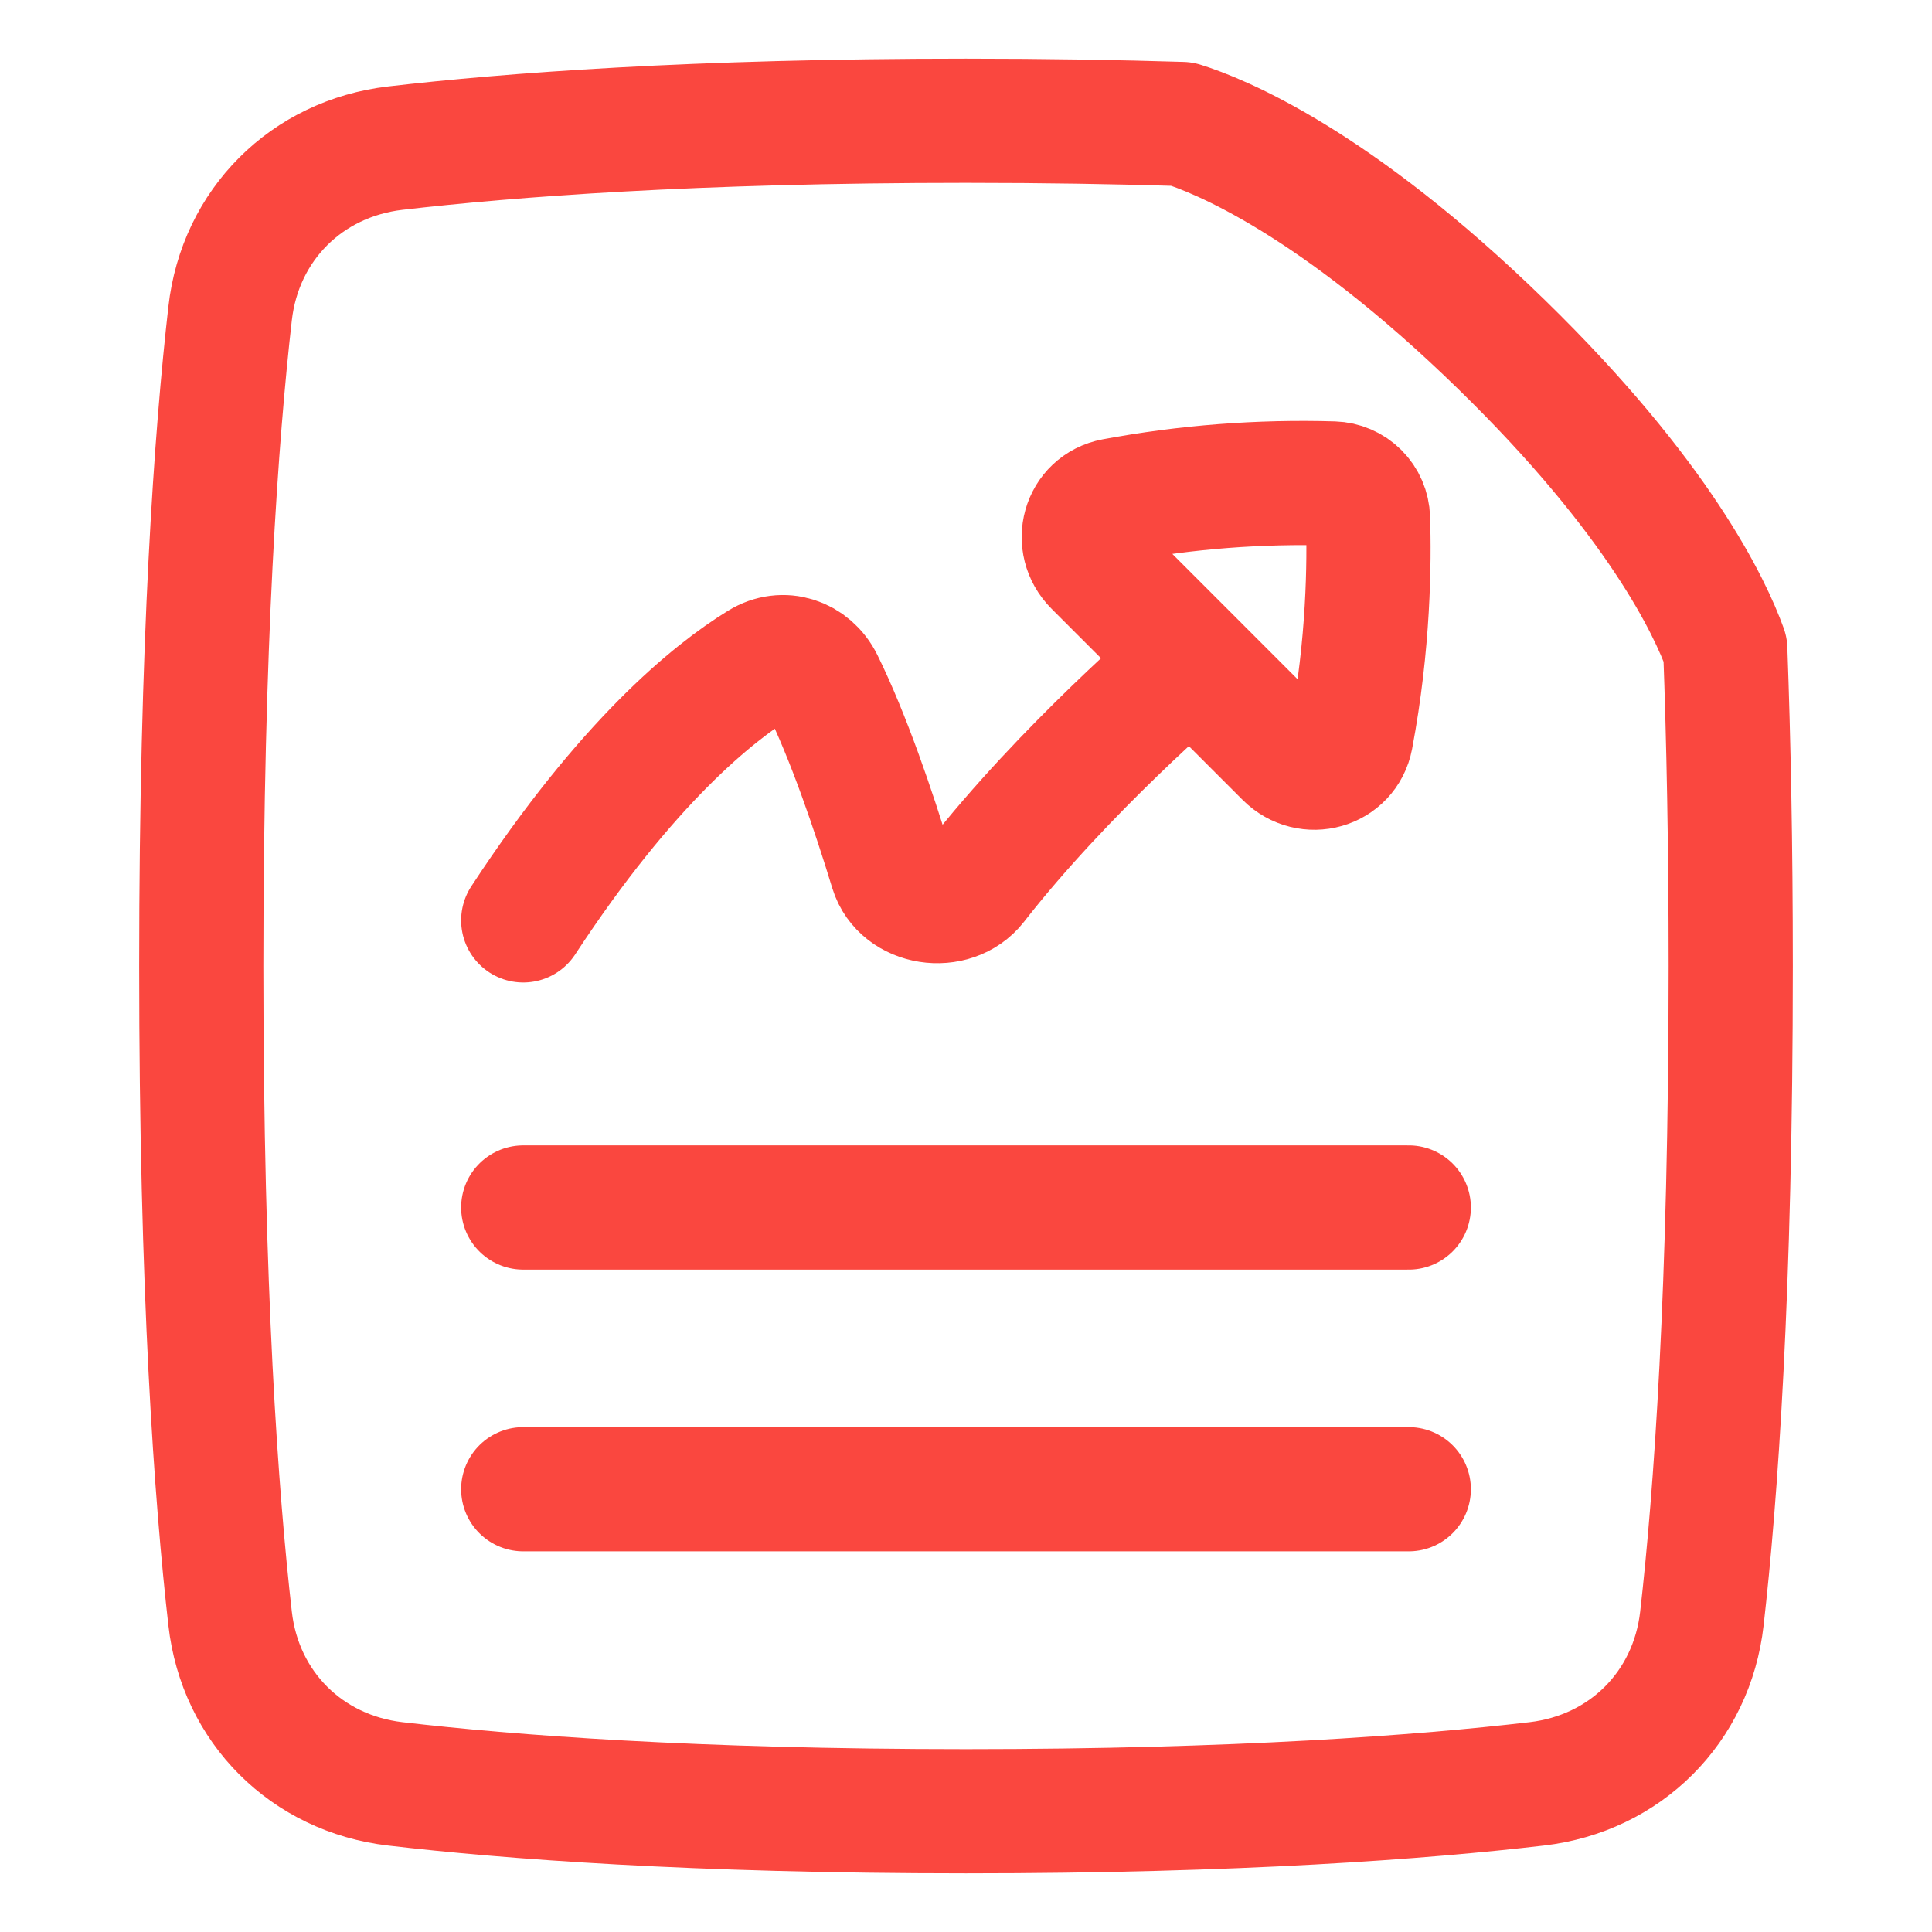 <?xml version="1.0" encoding="UTF-8"?> <svg xmlns="http://www.w3.org/2000/svg" width="28" height="28" viewBox="0 0 28 28" fill="none"><path d="M7.583 21.583H20.417M7.583 17.5H20.417M17.131 1.797C17.655 1.96 19.335 2.626 21.761 4.993C24.048 7.223 24.787 8.807 25.004 9.409C25.052 10.716 25.083 12.238 25.083 14C25.083 18.705 24.865 21.702 24.665 23.458C24.519 24.743 23.555 25.703 22.272 25.853C20.63 26.045 17.947 26.25 14 26.25C10.053 26.25 7.37 26.045 5.728 25.853C4.445 25.703 3.481 24.743 3.335 23.458C3.135 21.702 2.917 18.704 2.917 14C2.917 9.296 3.135 6.298 3.335 4.542C3.481 3.257 4.445 2.297 5.728 2.147C7.37 1.956 10.053 1.75 14 1.75C15.149 1.75 16.191 1.768 17.131 1.797Z" stroke="#FA473F" stroke-width="1.8" stroke-linecap="round" stroke-linejoin="round"></path><path d="M7.583 13.339C9.084 11.047 10.335 10.04 11.023 9.618C11.348 9.418 11.74 9.548 11.909 9.891C12.296 10.675 12.662 11.753 12.923 12.609C13.077 13.111 13.809 13.219 14.132 12.805C15.43 11.139 17.208 9.625 17.208 9.625M19.581 10.687C19.837 9.331 19.847 8.141 19.826 7.511C19.822 7.379 19.768 7.253 19.674 7.159C19.58 7.065 19.454 7.011 19.322 7.007C18.258 6.975 17.193 7.057 16.146 7.252C15.706 7.335 15.56 7.871 15.878 8.188L18.645 10.956C18.962 11.273 19.497 11.126 19.581 10.687Z" stroke="#FA473F" stroke-width="1.8" stroke-linecap="round" stroke-linejoin="round"></path></svg> 